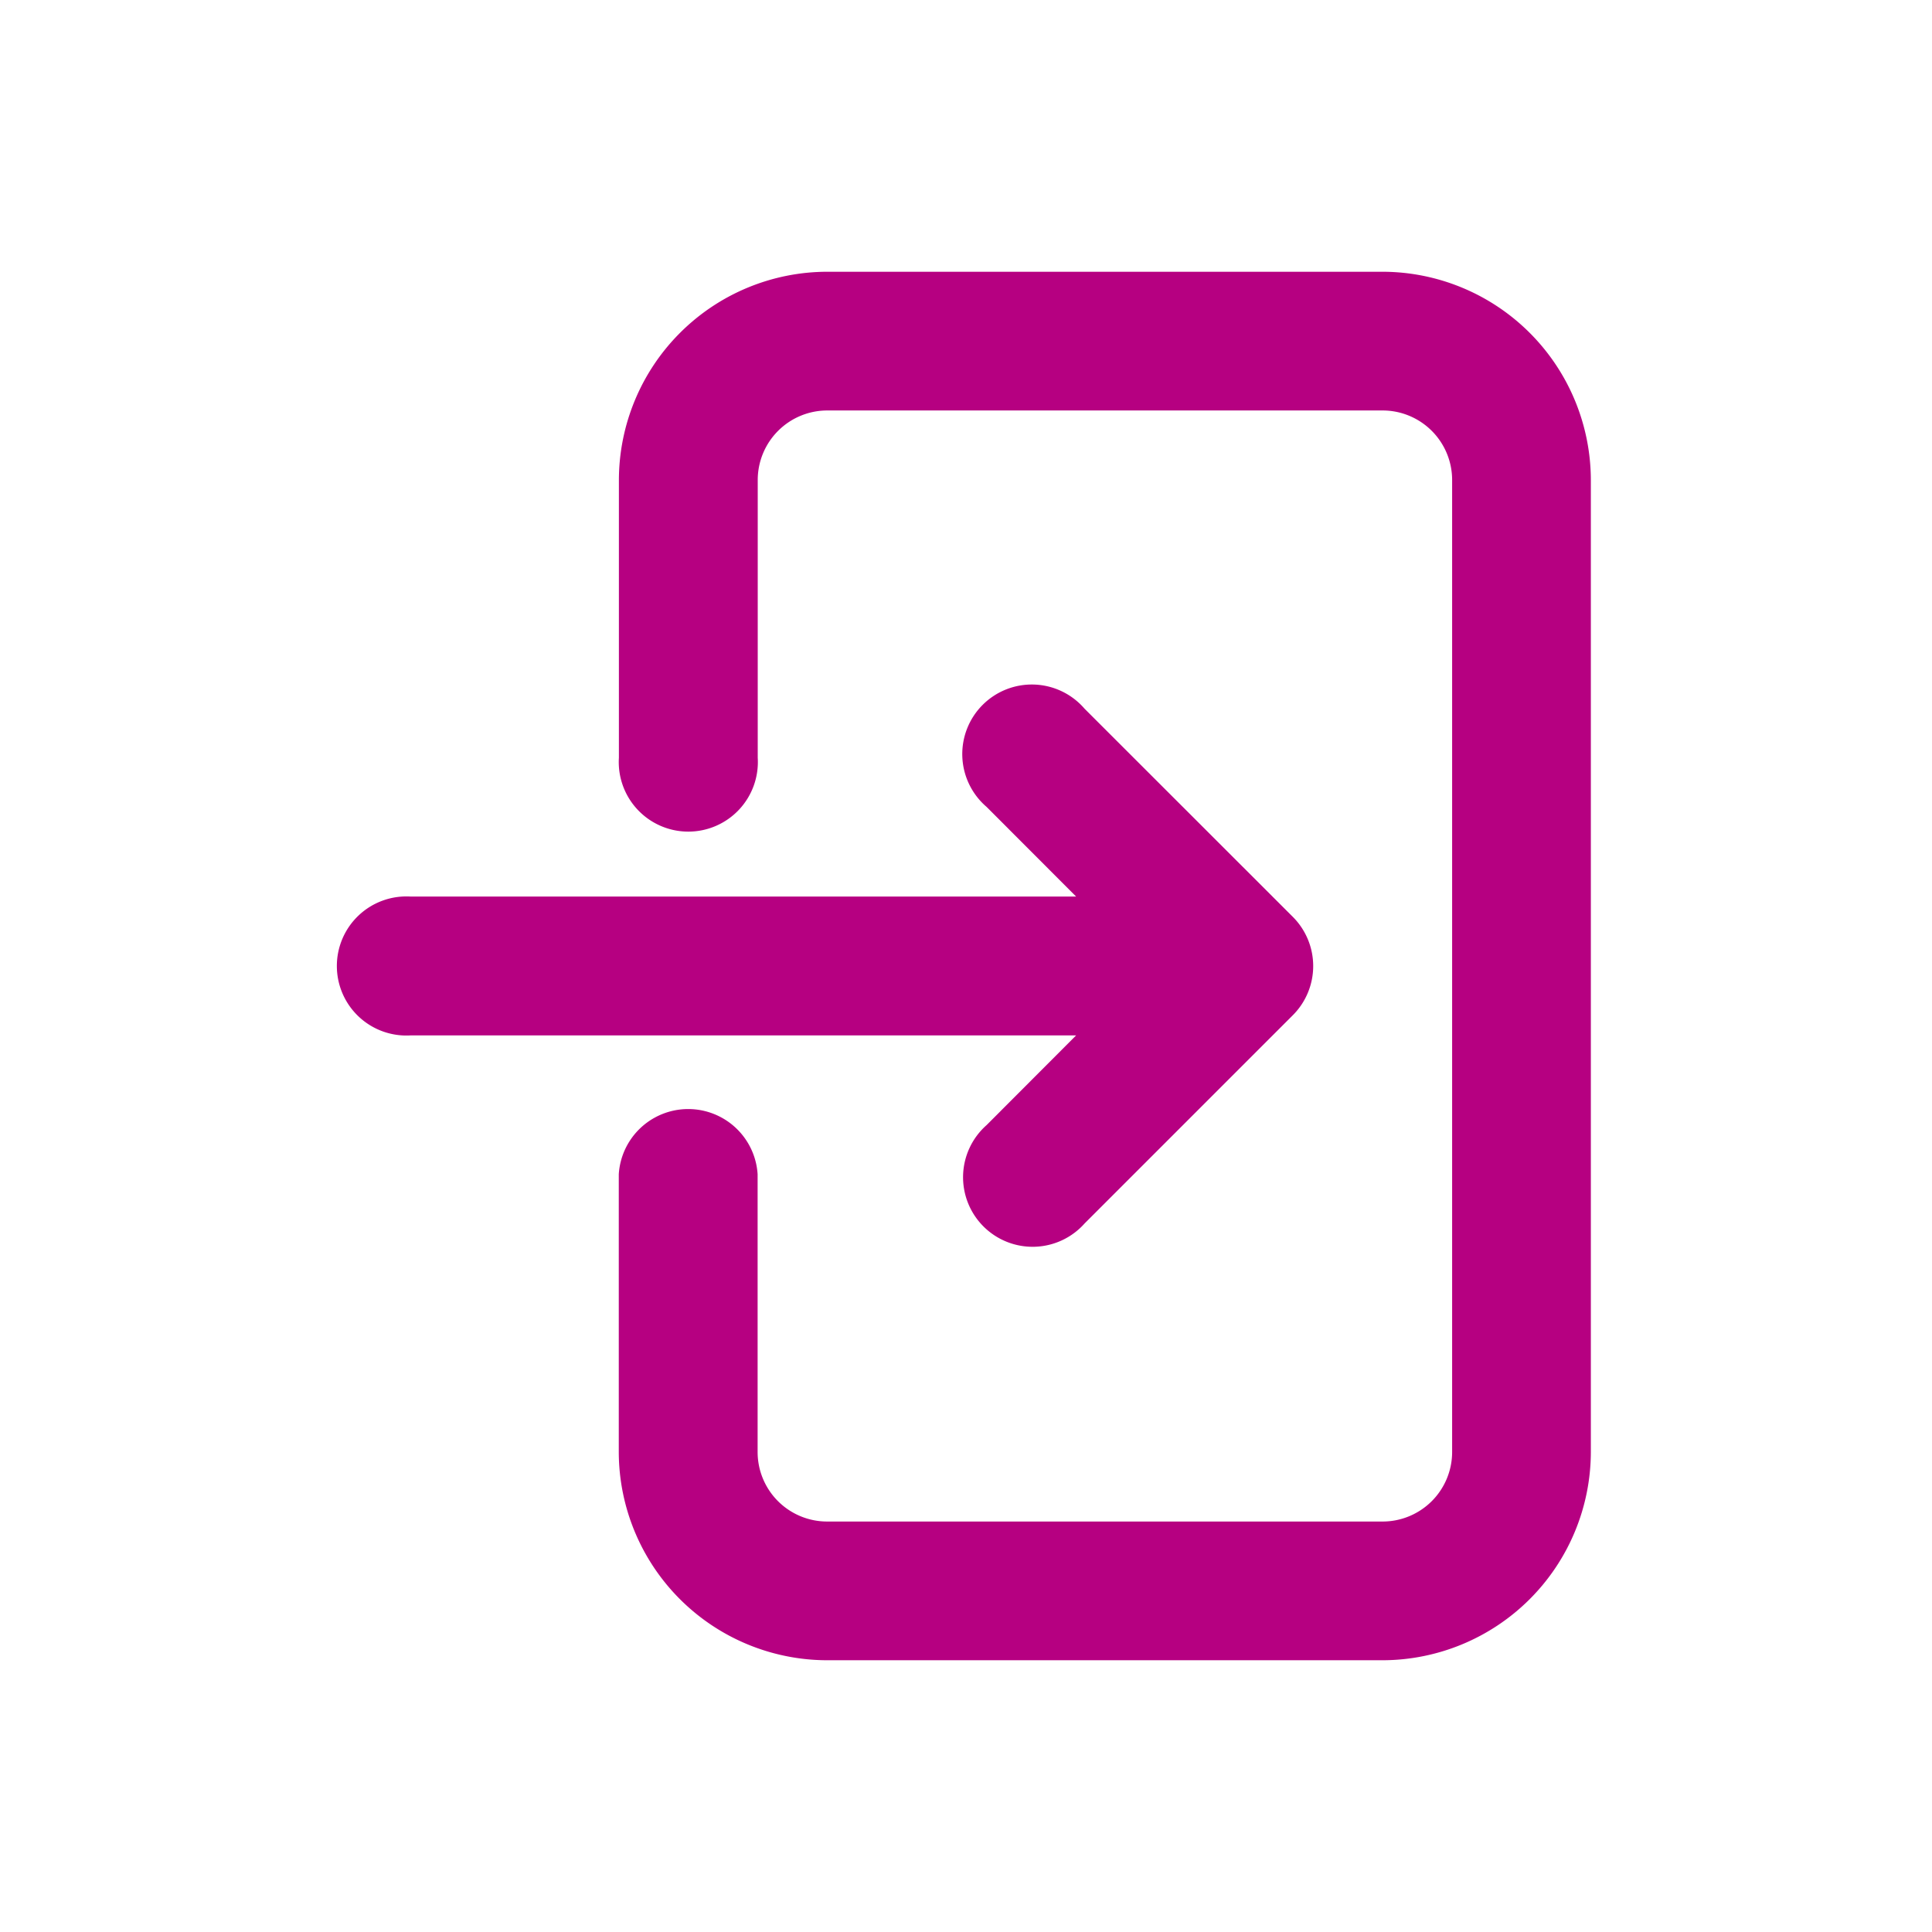 <svg xmlns="http://www.w3.org/2000/svg" width="50" height="50" viewBox="0 0 50 50"><g transform="translate(12816 11888)"><rect width="50" height="50" transform="translate(-12816 -11888)" fill="none"/><g transform="translate(-12810.17 -11882.967)"><g transform="translate(3 2)"><path d="M26.764,2H12.39A5.4,5.4,0,0,0,7,7.39v7.187a1.8,1.8,0,1,0,3.593,0V7.39a1.8,1.8,0,0,1,1.8-1.8H26.764a1.8,1.8,0,0,1,1.8,1.8V32.544a1.8,1.8,0,0,1-1.8,1.8H12.39a1.8,1.8,0,0,1-1.8-1.8V25.357a1.8,1.8,0,0,0-3.593,0v7.187a5.4,5.4,0,0,0,5.39,5.39H26.764a5.4,5.4,0,0,0,5.39-5.39V7.39A5.4,5.4,0,0,0,26.764,2Z" transform="translate(0.187 -2)" fill="#b60081"/><path d="M19.7,19.307a1.8,1.8,0,1,0,2.541,2.541l5.388-5.388a1.8,1.8,0,0,0,0-2.544L22.237,8.527A1.8,1.8,0,1,0,19.7,11.067L22.02,13.39H4.8a1.8,1.8,0,1,0,0,3.593H22.02Z" transform="translate(-3 2.78)" fill="#b60081"/></g></g></g></svg>